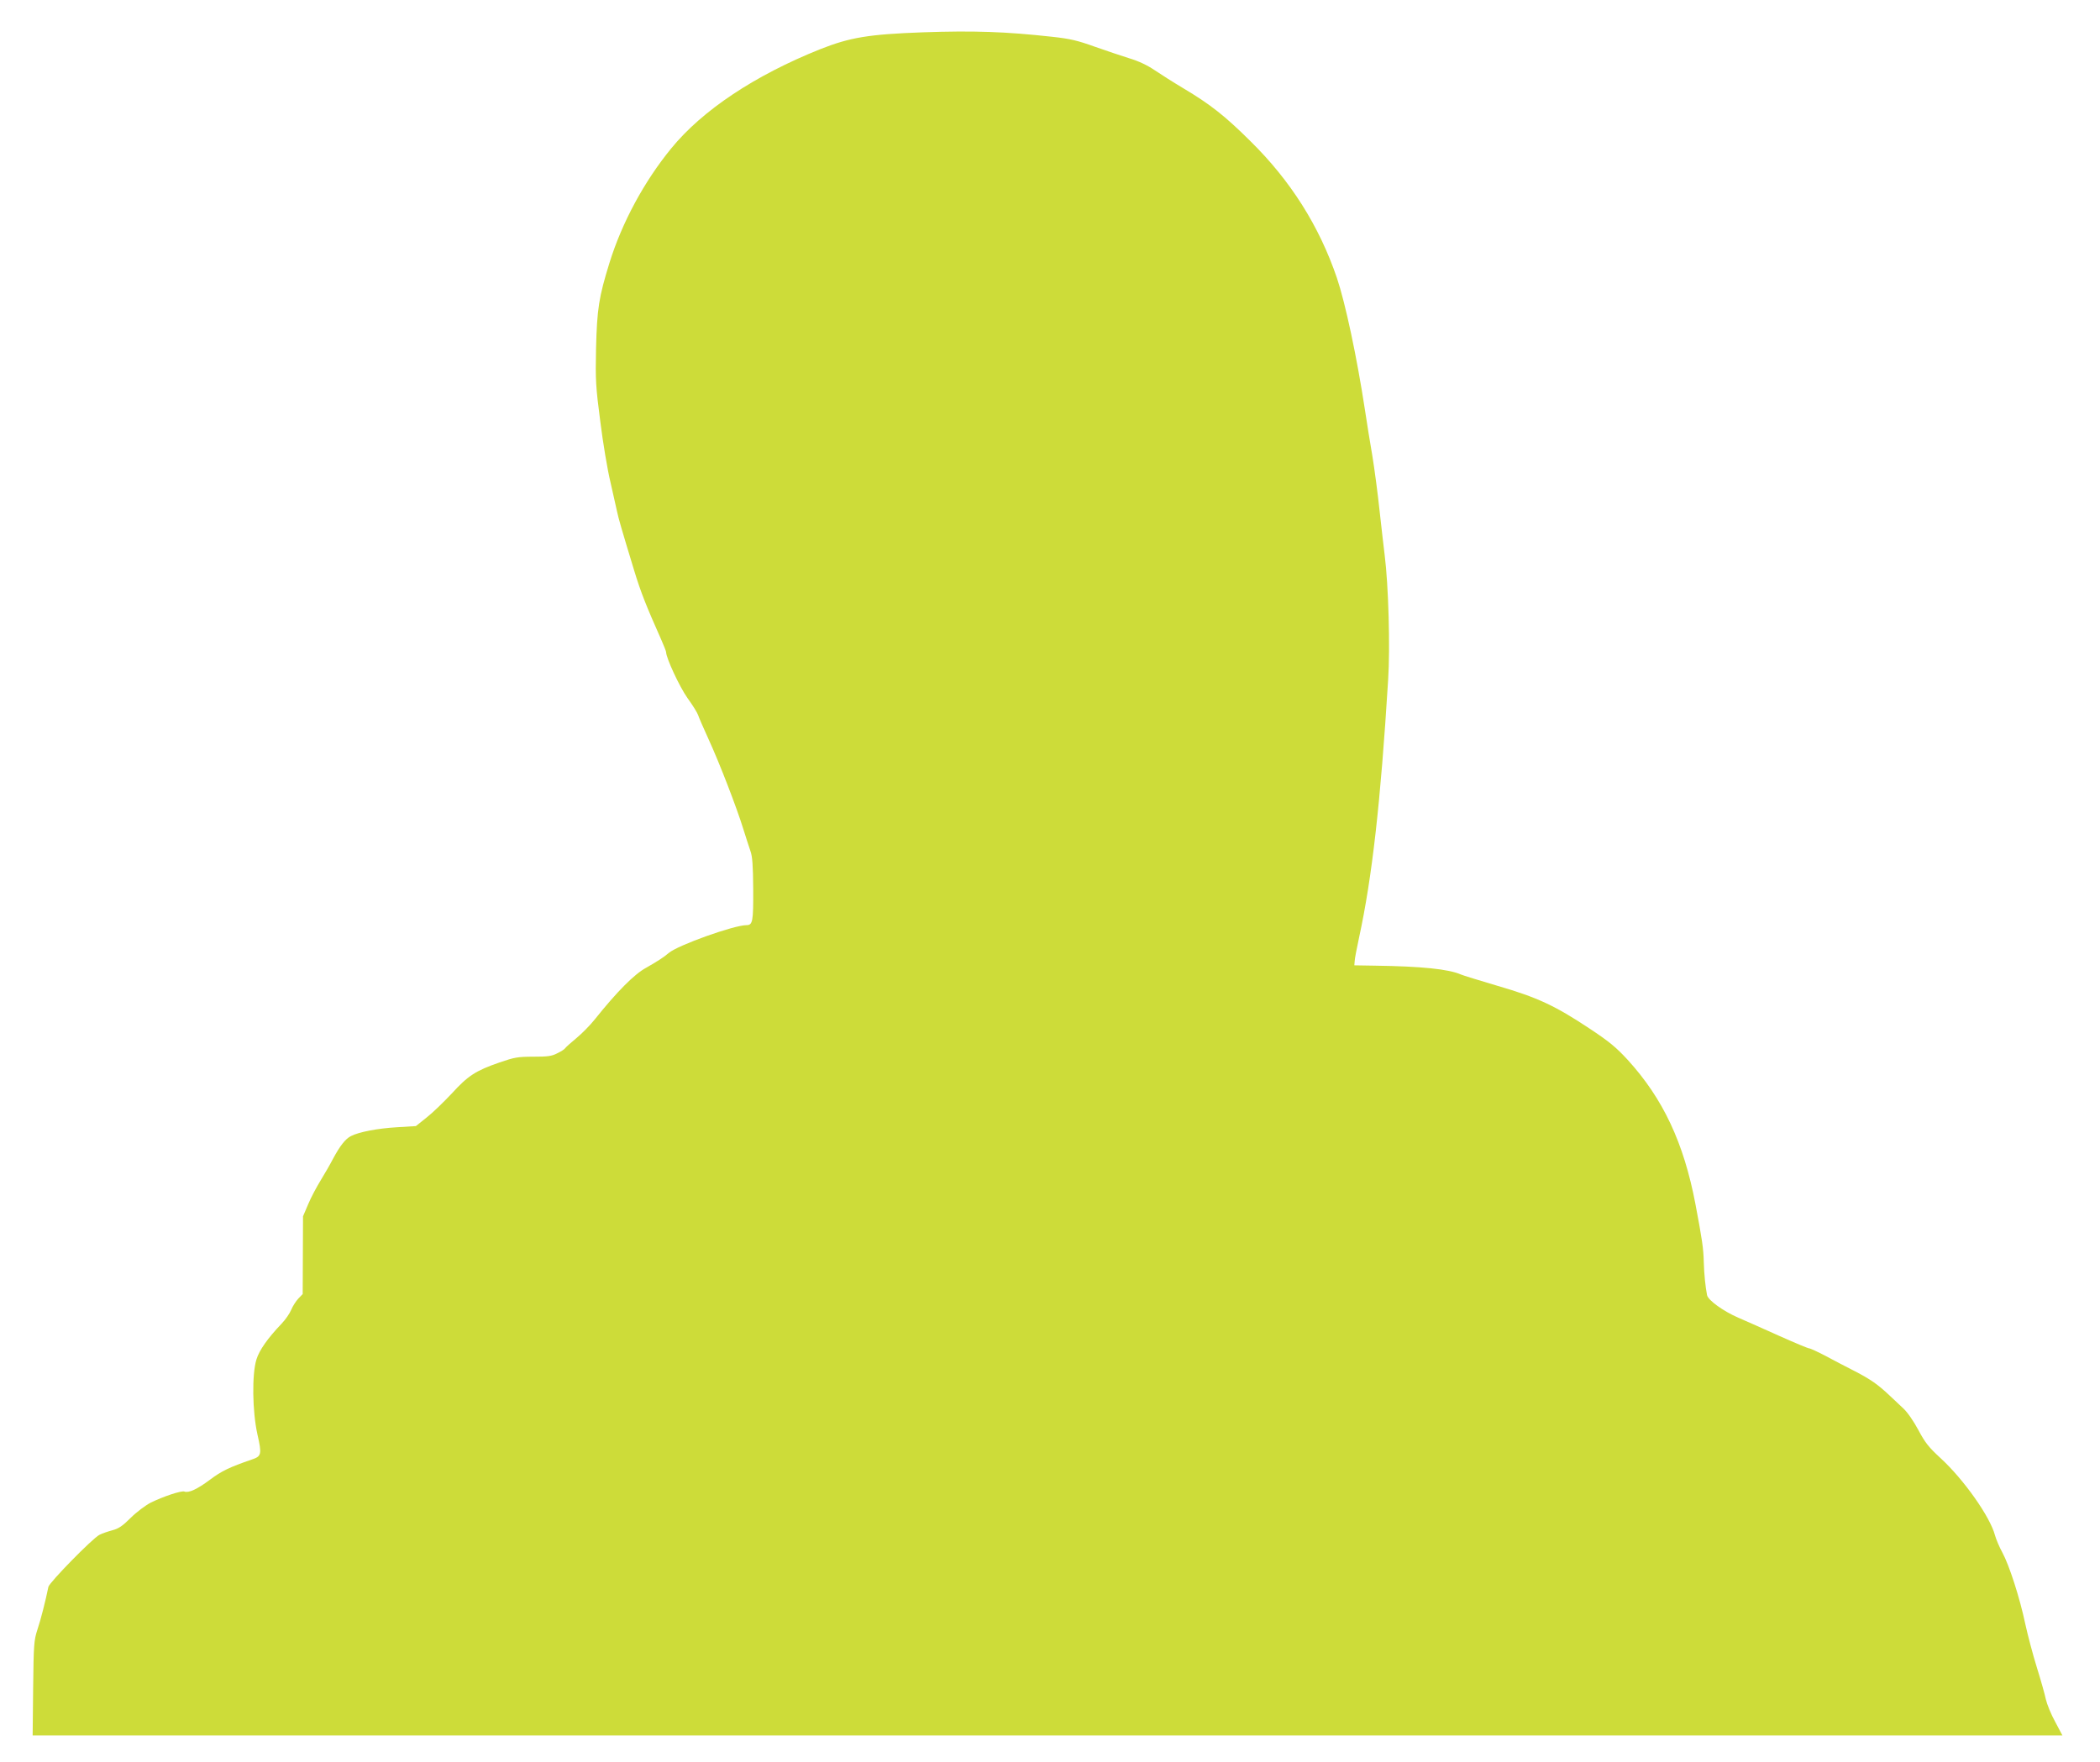 <?xml version="1.0" standalone="no"?>
<!DOCTYPE svg PUBLIC "-//W3C//DTD SVG 20010904//EN"
 "http://www.w3.org/TR/2001/REC-SVG-20010904/DTD/svg10.dtd">
<svg version="1.0" xmlns="http://www.w3.org/2000/svg"
 width="1280pt" height="1074pt" viewBox="0 0 1280 1074"
 preserveAspectRatio="xMidYMid meet">
<g transform="translate(0,1074) scale(0.1,-0.1)"
fill="#cddc39" stroke="none">
<path d="M5625 10543 c-330 -12 -444 -31 -626 -103 -397 -159 -717 -371 -908
-605 -165 -202 -299 -450 -376 -697 -65 -210 -76 -281 -82 -523 -4 -192 -2
-231 26 -445 16 -129 44 -296 62 -370 17 -74 35 -154 40 -178 9 -43 25 -99
105 -362 40 -131 72 -212 165 -421 16 -36 29 -70 29 -74 0 -36 82 -212 130
-280 32 -44 61 -91 65 -104 4 -13 33 -80 65 -150 66 -144 170 -413 211 -546
15 -49 35 -109 43 -133 12 -33 16 -86 17 -233 1 -197 -3 -219 -41 -219 -76 0
-417 -122 -473 -169 -31 -27 -74 -54 -139 -91 -72 -39 -178 -146 -313 -315
-27 -34 -78 -86 -112 -114 -34 -28 -64 -55 -68 -61 -3 -6 -25 -20 -48 -31 -34
-18 -59 -21 -147 -21 -94 0 -115 -4 -205 -35 -145 -50 -193 -81 -292 -190 -49
-52 -117 -118 -153 -146 l-65 -52 -115 -7 c-119 -7 -233 -29 -281 -54 -34 -17
-67 -60 -109 -138 -17 -33 -51 -92 -75 -131 -24 -39 -59 -104 -76 -145 l-32
-75 -1 -237 -1 -237 -27 -28 c-14 -15 -34 -46 -43 -68 -9 -22 -35 -60 -59 -85
-85 -89 -136 -162 -153 -218 -28 -90 -25 -316 6 -456 28 -123 25 -134 -35
-154 -134 -46 -184 -70 -253 -122 -79 -59 -131 -83 -157 -73 -18 7 -129 -30
-206 -68 -31 -16 -86 -57 -121 -92 -50 -50 -74 -66 -112 -76 -26 -7 -62 -19
-79 -28 -41 -20 -305 -290 -311 -317 -17 -84 -47 -202 -67 -261 -21 -65 -23
-89 -26 -358 l-3 -287 6186 0 6186 0 -44 83 c-25 45 -50 107 -57 137 -6 30
-31 118 -55 195 -24 77 -55 195 -70 263 -34 162 -99 362 -140 437 -18 33 -38
80 -45 105 -29 112 -189 339 -330 469 -75 69 -96 96 -137 173 -29 54 -66 108
-92 132 -24 23 -61 58 -84 79 -72 68 -116 98 -210 147 -51 26 -132 68 -180 94
-48 25 -93 46 -100 46 -7 0 -88 34 -182 76 -93 42 -206 92 -250 111 -92 40
-183 106 -190 137 -10 51 -18 127 -20 201 -2 85 -10 138 -51 355 -71 373 -197
642 -413 879 -70 76 -113 112 -236 193 -207 137 -313 187 -557 258 -112 33
-212 64 -223 69 -75 33 -238 50 -525 54 l-125 2 2 25 c0 14 13 79 27 145 79
364 131 822 177 1570 13 196 2 580 -21 760 -6 44 -19 166 -31 270 -11 105 -31
255 -44 335 -14 80 -34 206 -45 279 -50 328 -120 654 -171 806 -108 317 -282
593 -528 835 -154 153 -244 224 -407 321 -62 37 -142 88 -179 113 -43 29 -96
54 -153 71 -48 15 -143 47 -211 71 -103 37 -148 48 -260 60 -281 31 -475 38
-786 27z"/>
</g>
</svg>

